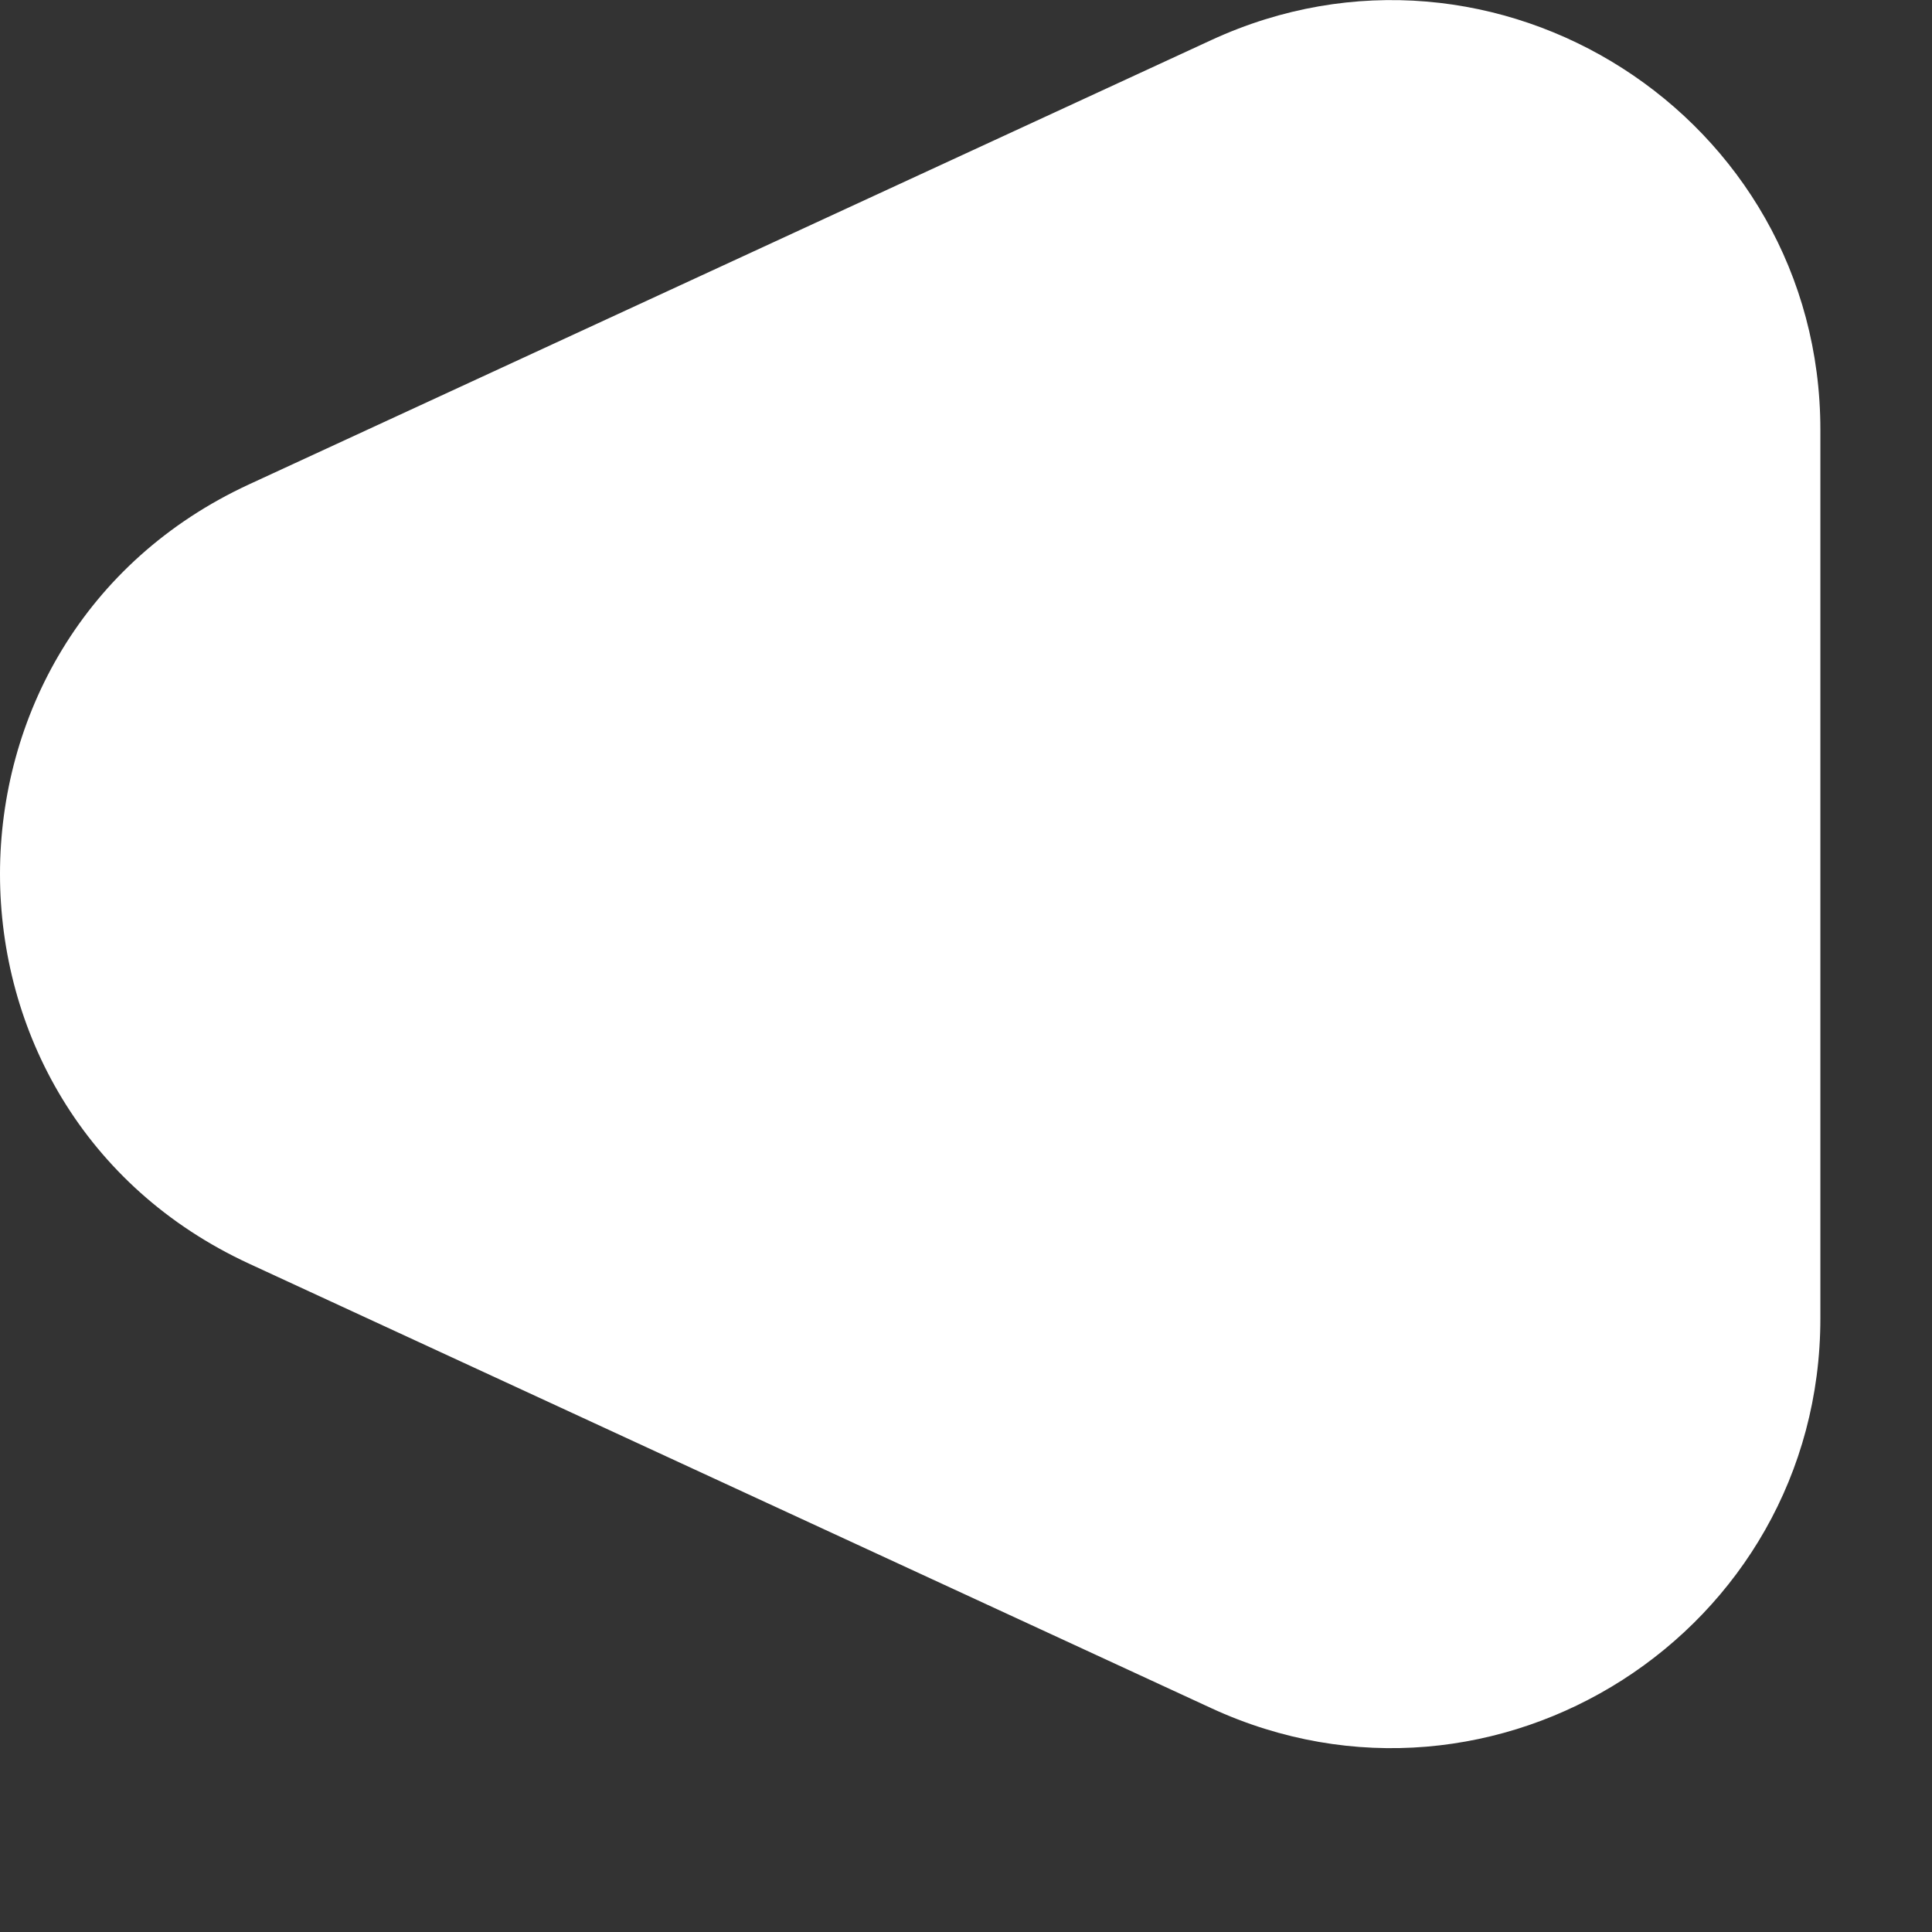 <svg width="9" height="9" viewBox="0 0 9 9" fill="none" xmlns="http://www.w3.org/2000/svg">
<rect x="0" y="0" width="9" height="9" fill="#333333" stroke="none"/>
<path d="M1.161 5.887C-0.387 5.172 -0.387 2.971 1.161 2.256L5.642 0.187C6.967 -0.425 8.48 0.543 8.48 2.002L8.48 6.141C8.48 7.601 6.967 8.569 5.642 7.957L1.161 5.887Z" fill="white"/>
</svg>

